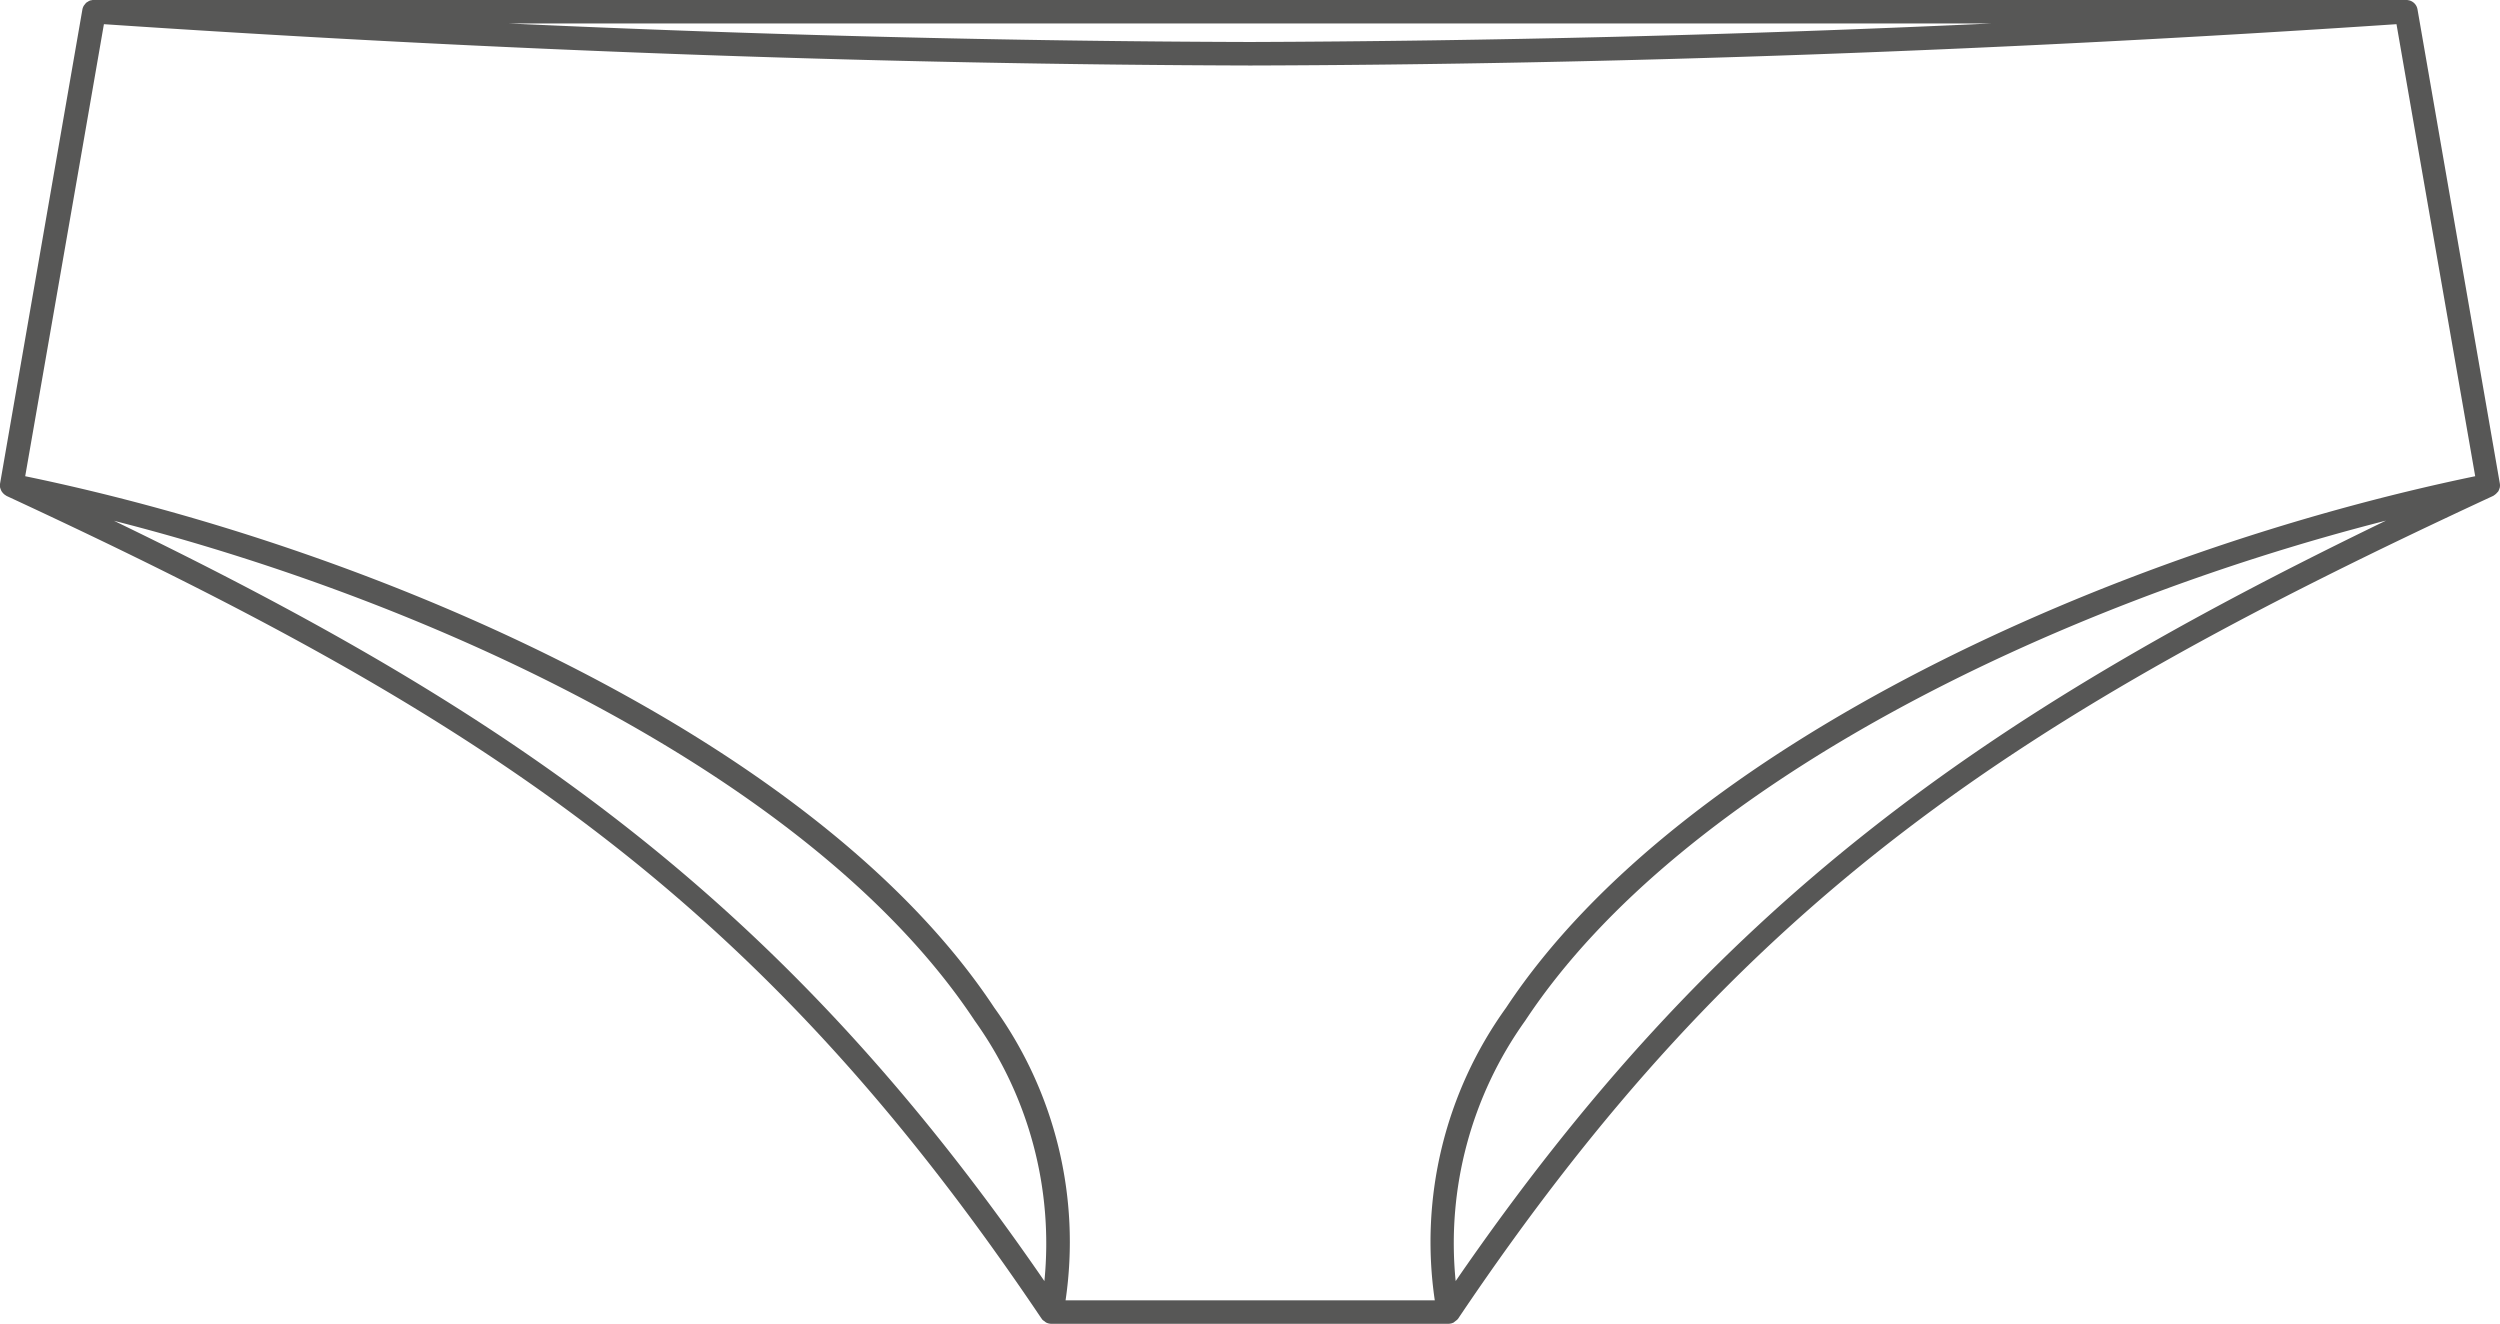 <svg xmlns="http://www.w3.org/2000/svg" width="56.444" height="29.89" viewBox="0 0 56.444 29.89"><defs><style>.a{fill:#575756;}</style></defs><path class="a" d="M1090.379,122.932a.267.267,0,0,0,.025-.057.258.258,0,0,0,.01-.029.264.264,0,0,0,0-.1l-1.857-10.694a.253.253,0,0,0-.218-.212.281.281,0,0,0-.043-.007h-52.2a.256.256,0,0,0-.052.009.251.251,0,0,0-.033.006.273.273,0,0,0-.055.029c-.009.006-.018.009-.027.016a.25.25,0,0,0-.042.048.189.189,0,0,0-.018.022.26.26,0,0,0-.034.089l-1.857,10.694a.256.256,0,0,0,0,.1c0,.01.007.019.01.029a.239.239,0,0,0,.025.057.257.257,0,0,0,.021.028.27.27,0,0,0,.041.041.192.192,0,0,0,.031.021.185.185,0,0,0,.019.013c10.713,4.968,16.941,9.014,23.367,18.575,0,0,.007,0,.009.008s0,.008.006.011a.251.251,0,0,0,.053.041.234.234,0,0,0,.033.026.264.264,0,0,0,.119.029h8.965a.267.267,0,0,0,.118-.029,7.958,7.958,0,0,1,.087-.068s0-.008.005-.011.007,0,.009-.008c6.426-9.561,12.655-13.607,23.367-18.575.007,0,.012-.009.019-.013a.2.2,0,0,0,.031-.022.248.248,0,0,0,.041-.04A.227.227,0,0,0,1090.379,122.932Zm-11.422-10.566c-5.722.263-11.331.4-16.759.419-5.427-.015-11.038-.156-16.76-.419Zm-42.409,11.229c7.506,1.916,15.893,5.93,19.435,11.289a8.635,8.635,0,0,1,1.572,5.877C1051.679,132.214,1045.66,128,1036.548,123.595Zm21.485,17.6a9.053,9.053,0,0,0-1.609-6.606c-3.961-5.993-13.794-10.328-21.88-12l1.3-7.459.477-2.747c8.888.6,17.594.91,25.881.933,8.286-.022,16.993-.336,25.88-.933l.477,2.747,1.3,7.459c-8.086,1.676-17.919,6.011-21.88,12a9.049,9.049,0,0,0-1.61,6.606Zm8.807-.438a8.636,8.636,0,0,1,1.572-5.877c3.541-5.359,11.928-9.373,19.434-11.289C1078.734,128,1072.716,132.214,1066.84,140.761Z" transform="translate(-1033.975 -111.837)"/></svg>
